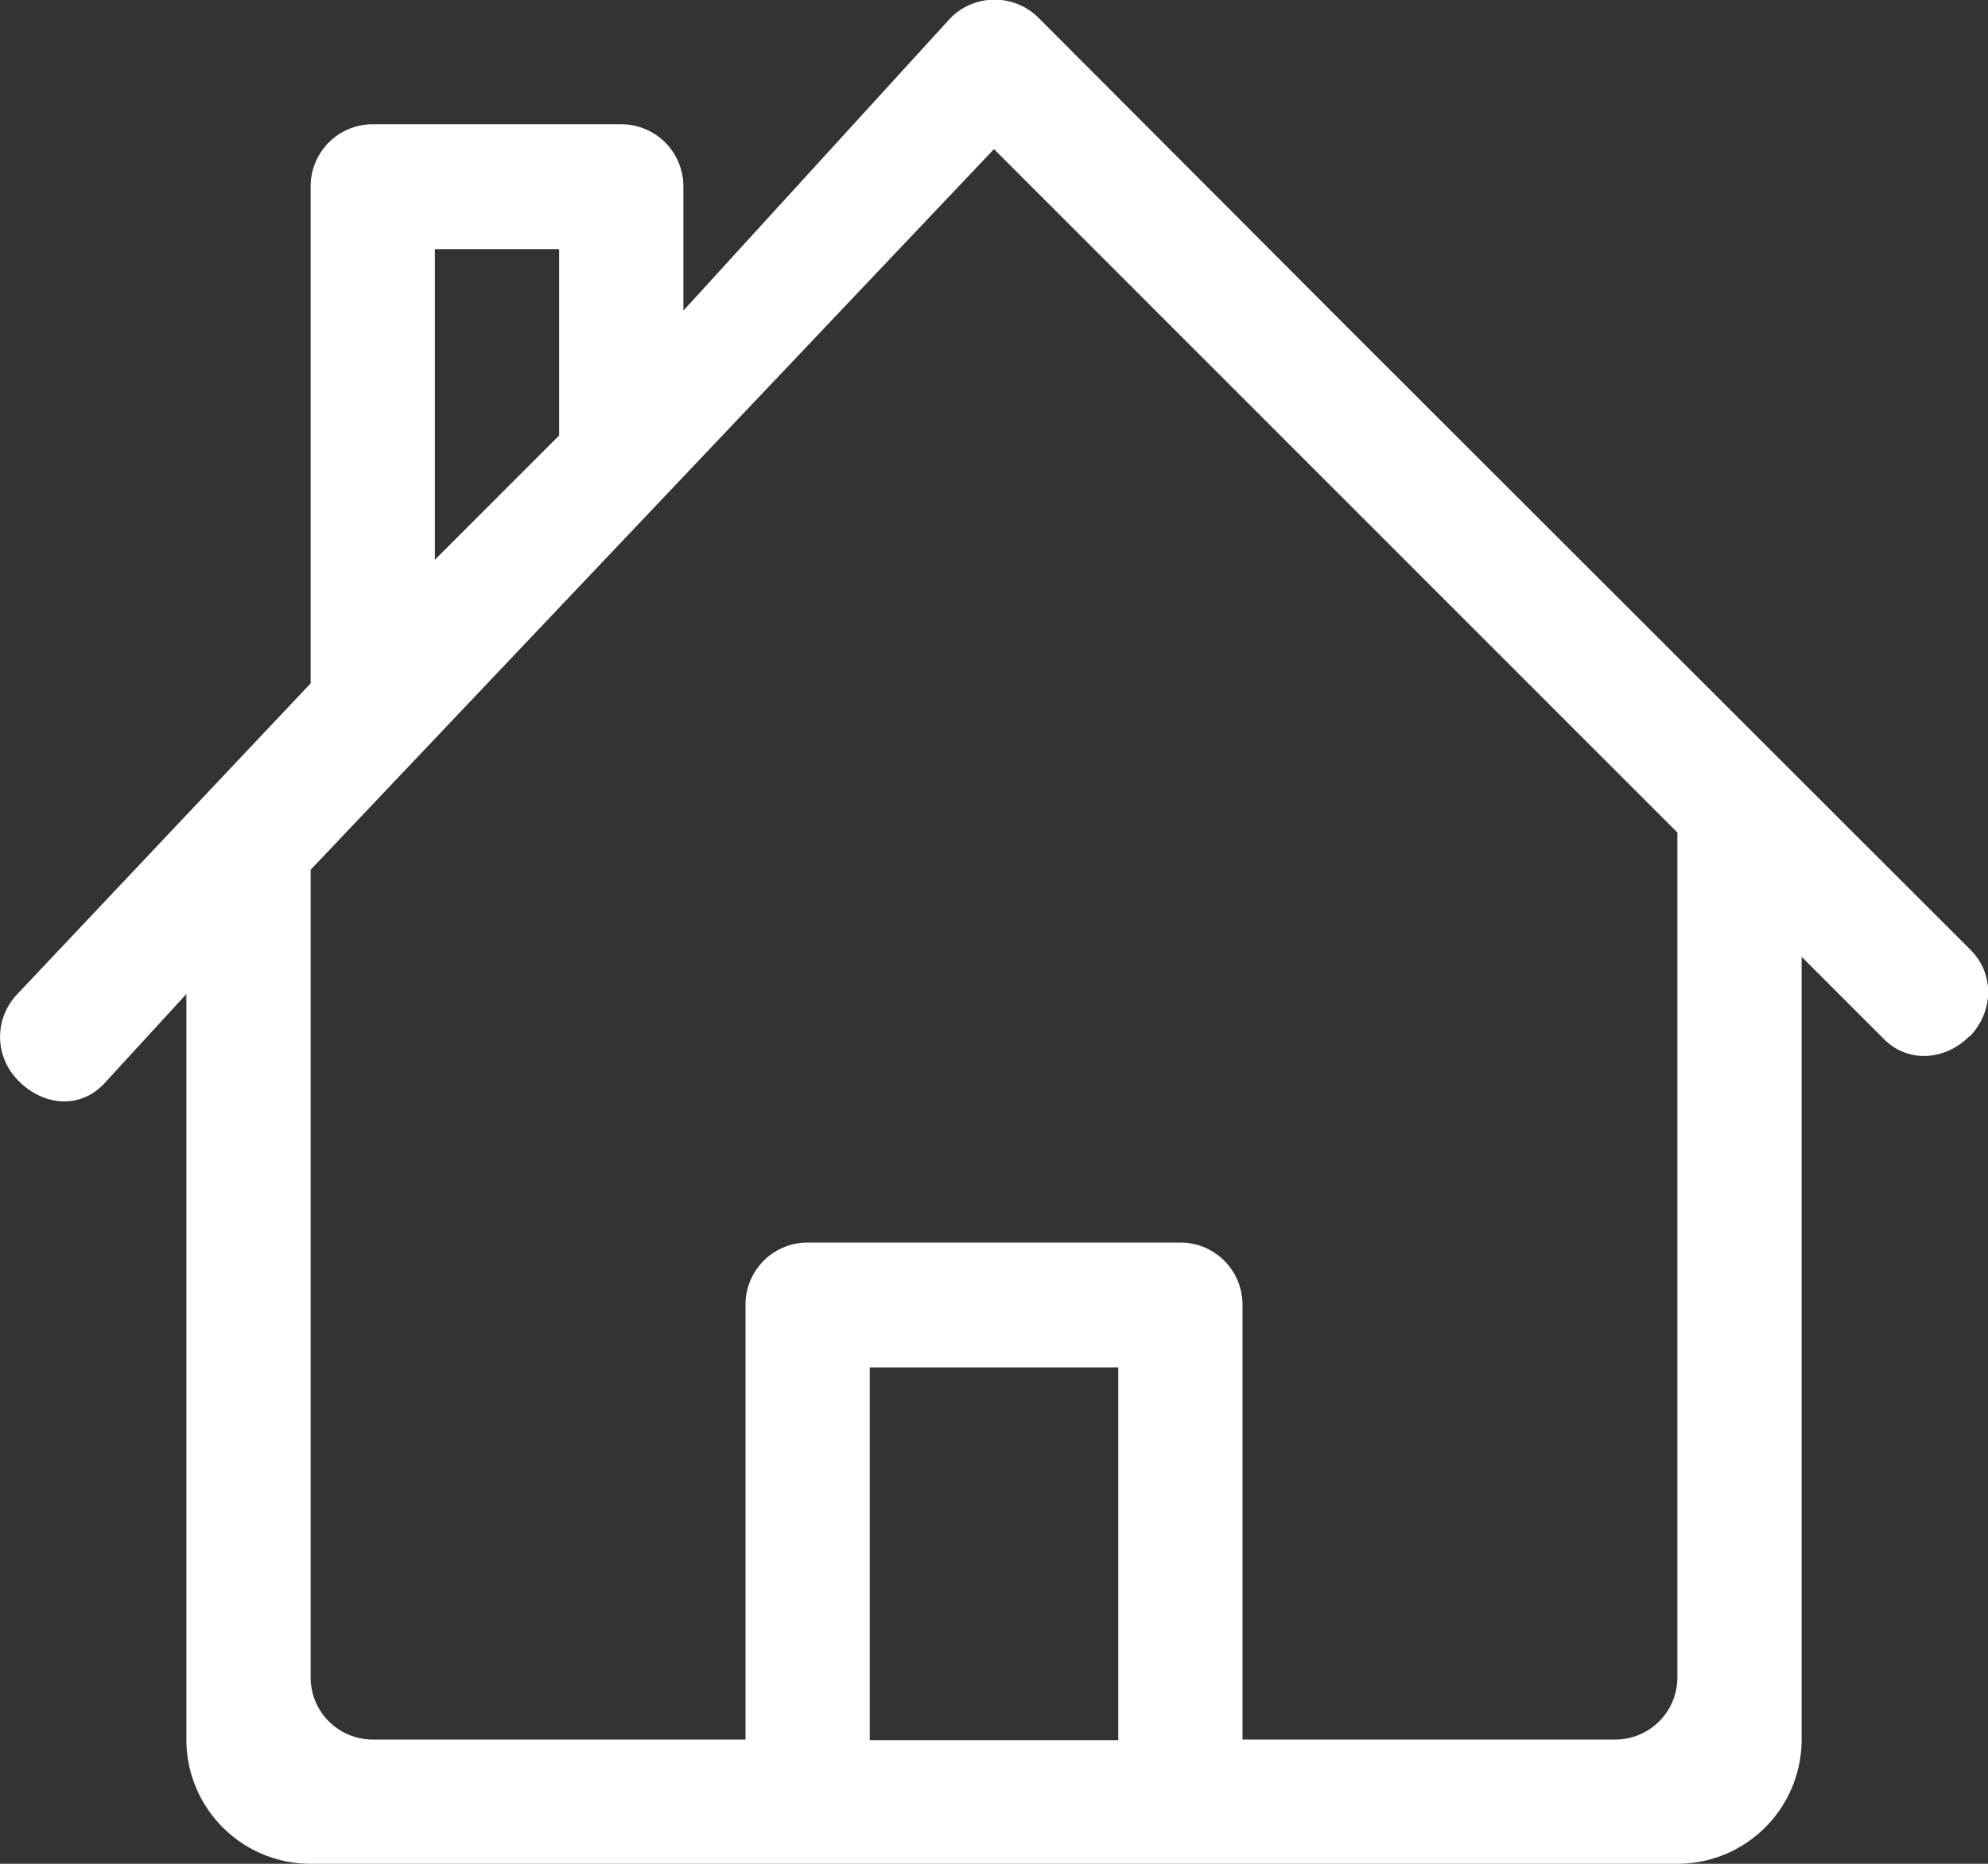 <svg xmlns="http://www.w3.org/2000/svg" xmlns:xlink="http://www.w3.org/1999/xlink" width="32" height="30"><rect width="100%" height="100%" fill="#333333" stroke="none"/><defs><path id="a" d="M414.7 1121.68c-.4.4-1 .43-1.38.04l-1.32-1.32v12.6a2 2 0 0 1-2 2h-22a2 2 0 0 1-2-2v-12l-1.34 1.46c-.4.4-.97.33-1.36-.06-.39-.39-.4-1-.02-1.4l4.72-5v-8a1 1 0 0 1 1-1h4a1 1 0 0 1 1 1v2l4.3-4.71a1 1 0 0 1 1.42 0l4.97 4.98 10.03 10.02c.39.39.37 1-.02 1.4zm-24.7-12.67v5l2-2v-3zm11 18h-4v6h4zm9-8.61l-11-11-11 11.6v13a1 1 0 0 0 1 1h6v-7a1 1 0 0 1 1-1h6a1 1 0 0 1 1 1v7h6a1 1 0 0 0 1-1z"/></defs><use fill="#fff" xlink:href="#a" transform="translate(-383 -1105)"/></svg>